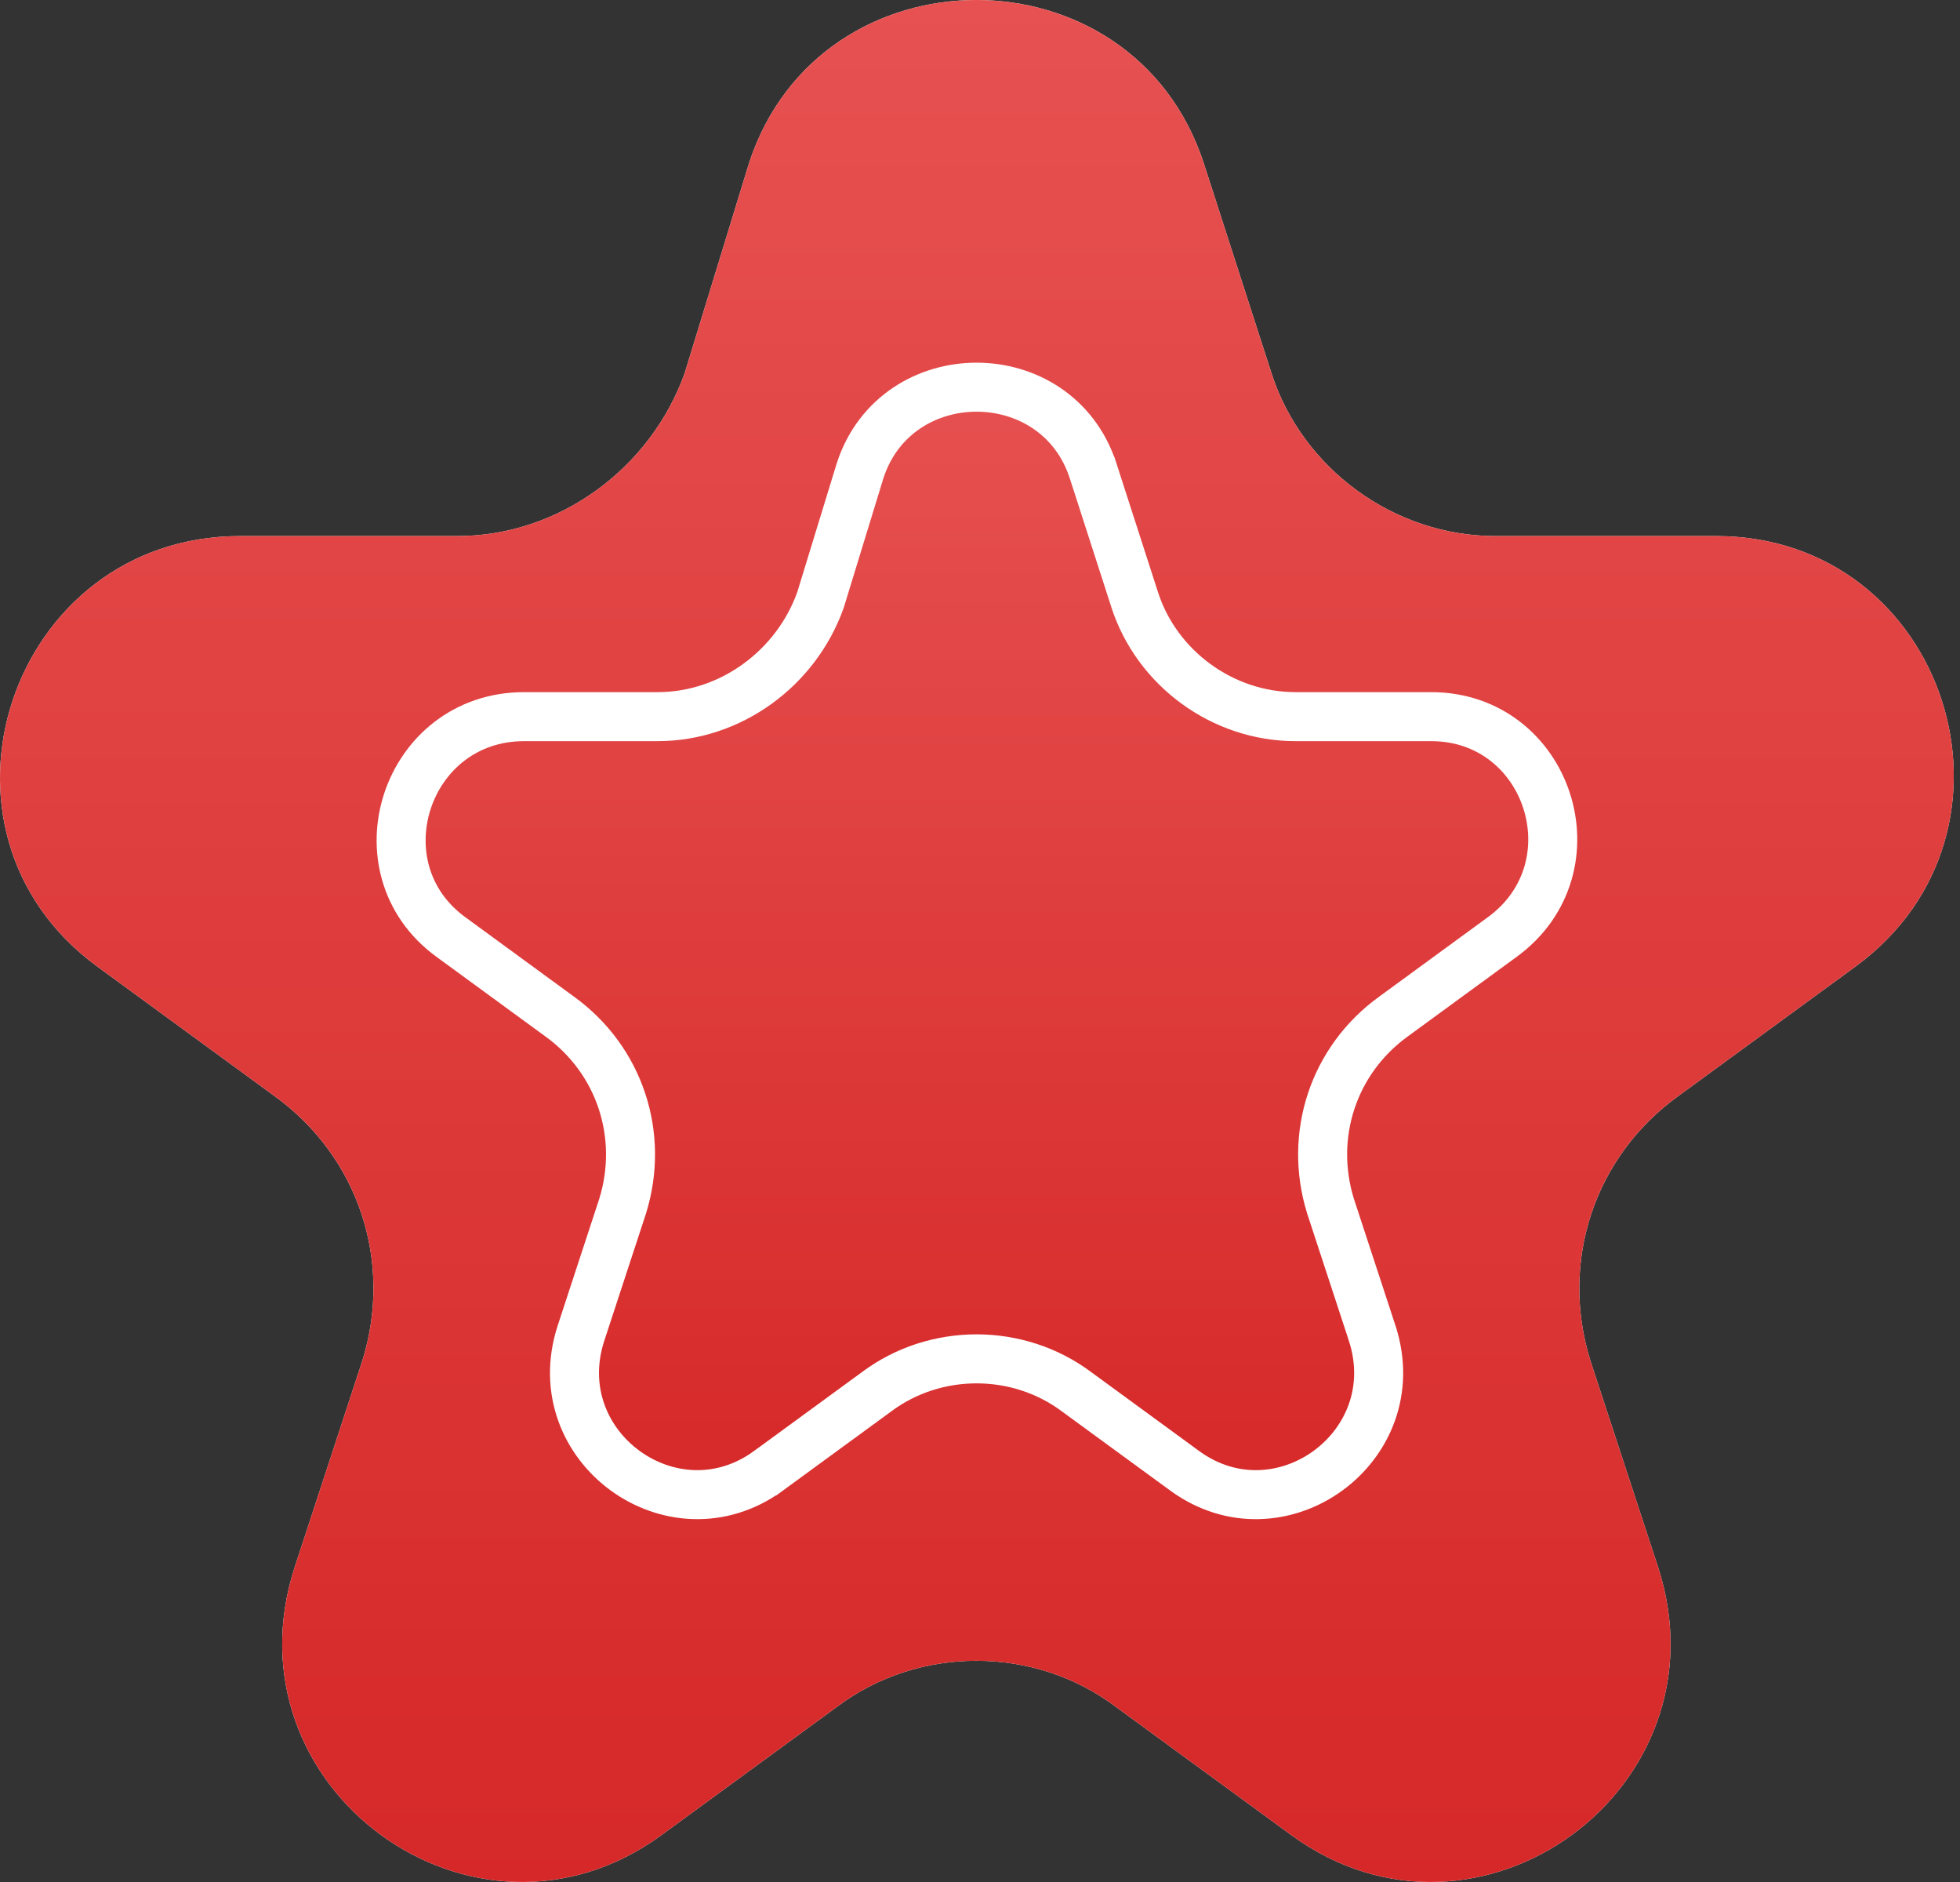 <?xml version="1.0" encoding="UTF-8"?> <svg xmlns="http://www.w3.org/2000/svg" width="200" height="192" viewBox="0 0 200 192" fill="none"><rect x="0" y="0" width="200" height="192" fill="#333333" stroke="none"/><path d="M122.821 16.614L129.744 38.074C132.859 47.766 142.204 54.688 152.588 54.688H175.087C198.624 54.688 208.315 84.802 189.278 98.647L171.279 111.8C162.626 118.03 159.165 128.76 162.28 138.798L169.203 159.912C176.471 182.41 150.858 201.101 131.821 187.256L113.822 174.103C105.515 167.873 93.746 167.873 85.439 174.103L67.441 187.256C48.403 201.101 22.79 182.41 30.058 159.912L36.981 138.798C40.096 128.76 36.635 118.03 27.982 111.8L9.983 98.647C-9.054 84.802 0.984 54.688 24.52 54.688H46.673C57.057 54.688 66.402 47.766 69.863 38.074L76.44 16.614C83.709 -5.538 115.553 -5.538 122.821 16.614Z" fill="white"></path><path d="M122.821 16.614L129.744 38.074C132.859 47.766 142.204 54.688 152.588 54.688H175.087C198.624 54.688 208.315 84.802 189.278 98.647L171.279 111.8C162.626 118.03 159.165 128.76 162.28 138.798L169.203 159.912C176.471 182.41 150.858 201.101 131.821 187.256L113.822 174.103C105.515 167.873 93.746 167.873 85.439 174.103L67.441 187.256C48.403 201.101 22.79 182.41 30.058 159.912L36.981 138.798C40.096 128.76 36.635 118.03 27.982 111.8L9.983 98.647C-9.054 84.802 0.984 54.688 24.52 54.688H46.673C57.057 54.688 66.402 47.766 69.863 38.074L76.44 16.614C83.709 -5.538 115.553 -5.538 122.821 16.614Z" fill="url(#paint0_linear_28_18579)"></path><path d="M153.276 95.605L153.272 95.608L142.224 103.682C142.222 103.683 142.219 103.685 142.216 103.687C136.019 108.155 133.539 115.867 135.766 123.044L135.772 123.063L135.778 123.082L140.03 136.048C140.03 136.05 140.031 136.051 140.031 136.053C143.761 147.614 130.612 157.123 120.905 150.063L109.86 141.991C103.871 137.508 95.431 137.508 89.442 141.991L78.397 150.063C78.397 150.063 78.396 150.063 78.396 150.063C68.688 157.122 55.54 147.613 59.27 136.053C59.271 136.051 59.271 136.049 59.272 136.048L63.523 123.082L63.529 123.063L63.535 123.044C65.763 115.867 63.283 108.154 57.085 103.687C57.082 103.685 57.08 103.683 57.077 103.682L46.03 95.608L46.025 95.605C36.335 88.558 41.381 73.111 53.489 73.111H67.104C74.592 73.111 81.245 68.144 83.711 61.241L83.73 61.187L83.747 61.132L87.781 47.968C91.509 36.672 107.811 36.677 111.526 47.985C111.527 47.987 111.527 47.989 111.528 47.99L115.778 61.165C118.023 68.149 124.724 73.111 132.198 73.111H146.025C158.042 73.111 163.04 88.504 153.276 95.605Z" fill="white"></path><path d="M153.276 95.605L153.272 95.608L142.224 103.682C142.222 103.683 142.219 103.685 142.216 103.687C136.019 108.155 133.539 115.867 135.766 123.044L135.772 123.063L135.778 123.082L140.03 136.048C140.03 136.05 140.031 136.051 140.031 136.053C143.761 147.614 130.612 157.123 120.905 150.063L109.86 141.991C103.871 137.508 95.431 137.508 89.442 141.991L78.397 150.063C78.397 150.063 78.396 150.063 78.396 150.063C68.688 157.122 55.54 147.613 59.27 136.053C59.271 136.051 59.271 136.049 59.272 136.048L63.523 123.082L63.529 123.063L63.535 123.044C65.763 115.867 63.283 108.154 57.085 103.687C57.082 103.685 57.08 103.683 57.077 103.682L46.03 95.608L46.025 95.605C36.335 88.558 41.381 73.111 53.489 73.111H67.104C74.592 73.111 81.245 68.144 83.711 61.241L83.73 61.187L83.747 61.132L87.781 47.968C91.509 36.672 107.811 36.677 111.526 47.985C111.527 47.987 111.527 47.989 111.528 47.99L115.778 61.165C118.023 68.149 124.724 73.111 132.198 73.111H146.025C158.042 73.111 163.04 88.504 153.276 95.605Z" fill="url(#paint1_linear_28_18579)"></path><path d="M153.276 95.605L153.272 95.608L142.224 103.682C142.222 103.683 142.219 103.685 142.216 103.687C136.019 108.155 133.539 115.867 135.766 123.044L135.772 123.063L135.778 123.082L140.03 136.048C140.03 136.05 140.031 136.051 140.031 136.053C143.761 147.614 130.612 157.123 120.905 150.063L109.86 141.991C103.871 137.508 95.431 137.508 89.442 141.991L78.397 150.063C78.397 150.063 78.396 150.063 78.396 150.063C68.688 157.122 55.54 147.613 59.27 136.053C59.271 136.051 59.271 136.049 59.272 136.048L63.523 123.082L63.529 123.063L63.535 123.044C65.763 115.867 63.283 108.154 57.085 103.687C57.082 103.685 57.08 103.683 57.077 103.682L46.03 95.608L46.025 95.605C36.335 88.558 41.381 73.111 53.489 73.111H67.104C74.592 73.111 81.245 68.144 83.711 61.241L83.73 61.187L83.747 61.132L87.781 47.968C91.509 36.672 107.811 36.677 111.526 47.985C111.527 47.987 111.527 47.989 111.528 47.99L115.778 61.165C118.023 68.149 124.724 73.111 132.198 73.111H146.025C158.042 73.111 163.04 88.504 153.276 95.605Z" stroke="white" stroke-width="5"></path><defs><linearGradient id="paint0_linear_28_18579" x1="99.683" y1="0" x2="99.683" y2="192" gradientUnits="userSpaceOnUse"><stop stop-color="#E75151"></stop><stop offset="1" stop-color="#D62828"></stop></linearGradient><linearGradient id="paint1_linear_28_18579" x1="99.683" y1="37" x2="99.683" y2="155" gradientUnits="userSpaceOnUse"><stop stop-color="#E75151"></stop><stop offset="1" stop-color="#D62828"></stop></linearGradient></defs></svg> 